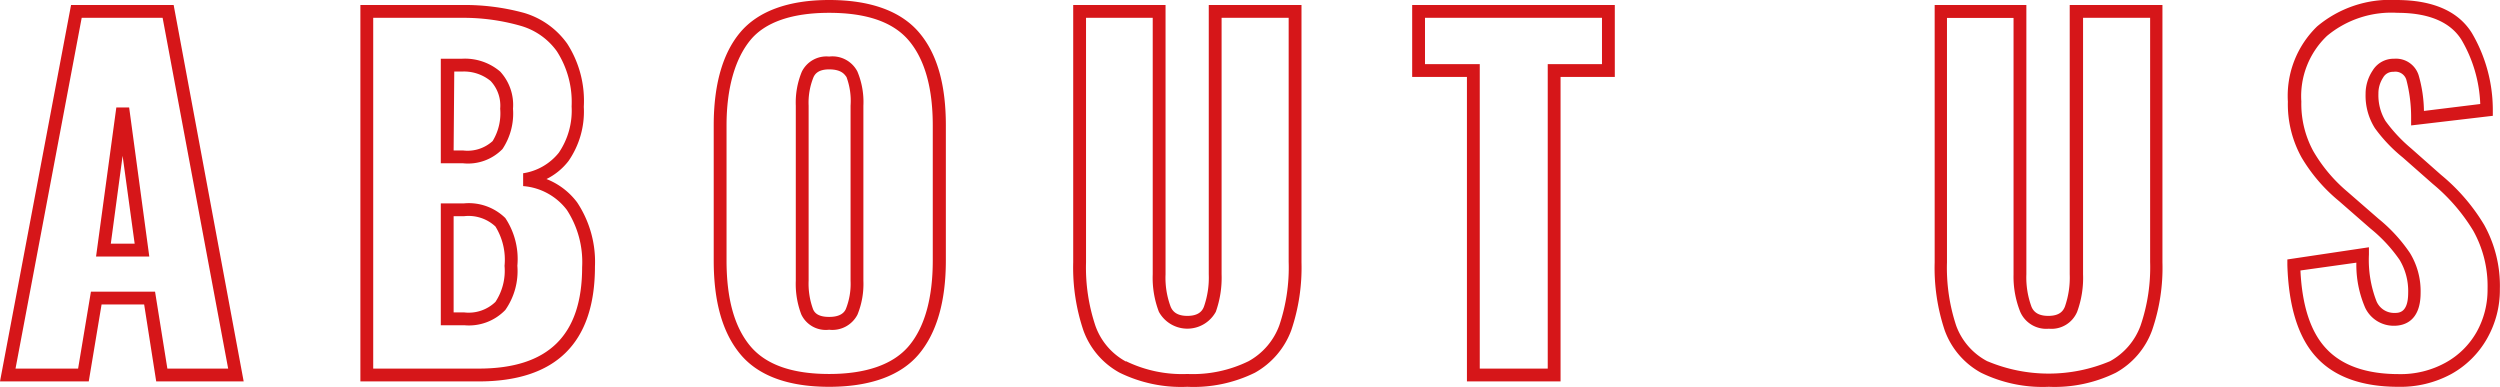 <svg id="レイヤー_1" data-name="レイヤー 1" xmlns="http://www.w3.org/2000/svg" viewBox="0 0 194.93 30.16"><defs><style>.cls-1{isolation:isolate;}.cls-2{fill:#d61619;}</style></defs><g id="ABOUT_US" data-name="ABOUT US" class="cls-1"><g class="cls-1"><path class="cls-2" d="M19,29.74H12.18l-.94-6H7.92l-1,6H0L5.54.39h8Zm-5.95-1h4.74L12.68,1.39H6.37L1.21,28.74H6.09l1-6h5ZM11.64,20H7.49L9.07,8.38h1Zm-3-1H10.5l-.94-6.85Z"/><path class="cls-2" d="M37.32,29.74H28.1V.39H36A17.58,17.58,0,0,1,40.84,1a6.32,6.32,0,0,1,3.39,2.41,8.24,8.24,0,0,1,1.29,4.92,6.76,6.76,0,0,1-1.19,4.22,4.91,4.91,0,0,1-1.72,1.41A5.5,5.5,0,0,1,45,15.78a8.38,8.38,0,0,1,1.39,5C46.39,26.74,43.34,29.74,37.32,29.74Zm-8.22-1h8.22c5.43,0,8.07-2.59,8.07-7.91a7.45,7.45,0,0,0-1.19-4.46,4.74,4.74,0,0,0-3.41-1.86l0-1a4.41,4.41,0,0,0,2.78-1.6,5.83,5.83,0,0,0,1-3.61A7.31,7.31,0,0,0,43.42,4a5.25,5.25,0,0,0-2.87-2A16.21,16.21,0,0,0,36,1.39H29.1Zm7.1-3.38H34.37v-9.5h1.79A4.07,4.07,0,0,1,39.4,17a5.78,5.78,0,0,1,.94,3.72,5.28,5.28,0,0,1-.94,3.45A3.94,3.94,0,0,1,36.2,25.36Zm-.83-1h.83a3,3,0,0,0,2.43-.82,4.41,4.41,0,0,0,.71-2.81,4.93,4.93,0,0,0-.71-3.07,3.07,3.07,0,0,0-2.47-.8h-.79Zm.72-11.63H34.37V4.58H36a4.24,4.24,0,0,1,3,1A3.84,3.84,0,0,1,40,8.48a5,5,0,0,1-.82,3.14A3.75,3.75,0,0,1,36.09,12.73Zm-.72-1h.72A2.9,2.9,0,0,0,38.41,11,4.13,4.13,0,0,0,39,8.48a2.8,2.8,0,0,0-.75-2.17A3.29,3.29,0,0,0,36,5.58h-.58Z"/><path class="cls-2" d="M64.65,30.16c-3.19,0-5.53-.86-6.93-2.55s-2.07-4.11-2.07-7.3V9.78c0-3.19.7-5.64,2.08-7.27S61.46,0,64.65,0s5.57.85,7,2.52,2.1,4.09,2.1,7.26V20.31c0,3.19-.71,5.64-2.1,7.3S67.88,30.16,64.65,30.16ZM64.65,1c-2.88,0-5,.72-6.16,2.15s-1.84,3.68-1.84,6.63V20.31c0,3,.62,5.19,1.84,6.66s3.28,2.19,6.16,2.19,5-.74,6.22-2.19,1.86-3.71,1.86-6.66V9.78c0-2.93-.63-5.15-1.86-6.61S67.56,1,64.65,1Zm0,24.71a2.11,2.11,0,0,1-2.17-1.19,6.65,6.65,0,0,1-.43-2.63V8.24a6.29,6.29,0,0,1,.47-2.65,2.14,2.14,0,0,1,2.13-1.18,2.19,2.19,0,0,1,2.2,1.16,6.14,6.14,0,0,1,.47,2.67V21.89a6.32,6.32,0,0,1-.46,2.64h0A2.2,2.2,0,0,1,64.65,25.71Zm0-20.3c-.84,0-1.1.35-1.22.61a5.28,5.28,0,0,0-.38,2.22V21.89a5.77,5.77,0,0,0,.35,2.23c.11.25.36.59,1.25.59s1.18-.35,1.3-.61a5.28,5.28,0,0,0,.37-2.21V8.24A5.34,5.34,0,0,0,66,6C65.88,5.86,65.67,5.41,64.65,5.41Z"/><path class="cls-2" d="M92.58,30.16a10.91,10.91,0,0,1-5.28-1.1h0a6.11,6.11,0,0,1-2.83-3.31,15.34,15.34,0,0,1-.79-5.3V.39h7.2v21a6.43,6.43,0,0,0,.4,2.53c.13.3.41.71,1.3.71s1.17-.4,1.29-.71a6.87,6.87,0,0,0,.38-2.53V.39h7.23V20.45a15.19,15.19,0,0,1-.8,5.31,6.29,6.29,0,0,1-2.83,3.3A10.81,10.81,0,0,1,92.58,30.16Zm-4.79-2a10,10,0,0,0,4.79,1,9.89,9.89,0,0,0,4.78-1,5.25,5.25,0,0,0,2.39-2.79,14.09,14.09,0,0,0,.73-4.95V1.39H95.25v20a7.92,7.92,0,0,1-.45,2.92,2.53,2.53,0,0,1-4.44,0,7.41,7.41,0,0,1-.48-2.92v-20h-5.2V20.45a14.33,14.33,0,0,0,.73,4.95,5.11,5.11,0,0,0,2.38,2.79Z"/><path class="cls-2" d="M121.68,29.74h-7.3V6h-4.27V.39h15.8V6h-4.23Zm-6.3-1h5.3V5h4.23V1.39h-13.8V5h4.27Z"/><path class="cls-2" d="M159.75,30.16a10.92,10.92,0,0,1-5.29-1.1h0a6.15,6.15,0,0,1-2.83-3.31,15.36,15.36,0,0,1-.78-5.3V.39H158v21a6.62,6.62,0,0,0,.4,2.53c.13.3.41.71,1.31.71s1.16-.4,1.29-.71a6.87,6.87,0,0,0,.38-2.53V.39h7.23V20.45a14.94,14.94,0,0,1-.81,5.31,6.2,6.2,0,0,1-2.82,3.3A10.81,10.81,0,0,1,159.75,30.16Zm-4.8-2a12.31,12.31,0,0,0,9.58,0,5.2,5.2,0,0,0,2.38-2.79,14.07,14.07,0,0,0,.74-4.95V1.39h-5.23v20a7.66,7.66,0,0,1-.46,2.92,2.17,2.17,0,0,1-2.21,1.32,2.21,2.21,0,0,1-2.23-1.32A7.41,7.41,0,0,1,157,21.4v-20h-5.19V20.45a14.31,14.31,0,0,0,.72,4.95A5.11,5.11,0,0,0,155,28.19Z"/><path class="cls-2" d="M187,30.16c-2.84,0-5-.78-6.4-2.32h0c-1.4-1.52-2.15-3.93-2.25-7.17v-.44l6.36-.95v.57a8.92,8.92,0,0,0,.59,3.64,1.49,1.49,0,0,0,1.4.91c.35,0,1.07,0,1.07-1.57a4.73,4.73,0,0,0-.67-2.57,11.69,11.69,0,0,0-2.27-2.44l-2.45-2.14a12.89,12.89,0,0,1-2.92-3.4,8.56,8.56,0,0,1-1.07-4.36,7.54,7.54,0,0,1,2.28-5.86A8.85,8.85,0,0,1,186.84,0c2.85,0,4.84.87,5.9,2.58a11.86,11.86,0,0,1,1.63,6l0,.45L188,9.78l0-.55a11.53,11.53,0,0,0-.37-3,.89.89,0,0,0-1-.63.88.88,0,0,0-.82.46,2.23,2.23,0,0,0-.36,1.25A3.87,3.87,0,0,0,186,9.43a12,12,0,0,0,2,2.14l2.34,2.07a15.07,15.07,0,0,1,3.36,3.9,9.8,9.8,0,0,1,1.22,5,7.65,7.65,0,0,1-1,3.86,7.24,7.24,0,0,1-2.8,2.77A8.31,8.31,0,0,1,187,30.16Zm-7.63-9.07c.13,2.76.8,4.8,2,6.08h0c1.22,1.32,3.12,2,5.67,2a7.24,7.24,0,0,0,3.64-.89,6.22,6.22,0,0,0,2.42-2.38,6.73,6.73,0,0,0,.86-3.37A8.85,8.85,0,0,0,192.85,18a14.41,14.41,0,0,0-3.15-3.65l-2.35-2.07A12,12,0,0,1,185.18,10a4.75,4.75,0,0,1-.73-2.69A3.25,3.25,0,0,1,185,5.5a1.91,1.91,0,0,1,1.67-.92,1.85,1.85,0,0,1,1.92,1.3A10.55,10.55,0,0,1,189,8.65l4.39-.54a10.65,10.65,0,0,0-1.46-5c-.87-1.4-2.57-2.11-5-2.11a7.85,7.85,0,0,0-5.49,1.8,6.49,6.49,0,0,0-2,5.12,7.71,7.71,0,0,0,.93,3.86A12,12,0,0,0,183,14.92l2.46,2.14a12.35,12.35,0,0,1,2.45,2.67,5.7,5.7,0,0,1,.83,3.1c0,2.23-1.3,2.57-2.07,2.57A2.46,2.46,0,0,1,184.42,24a8.42,8.42,0,0,1-.69-3.52Z"/></g></g></svg>